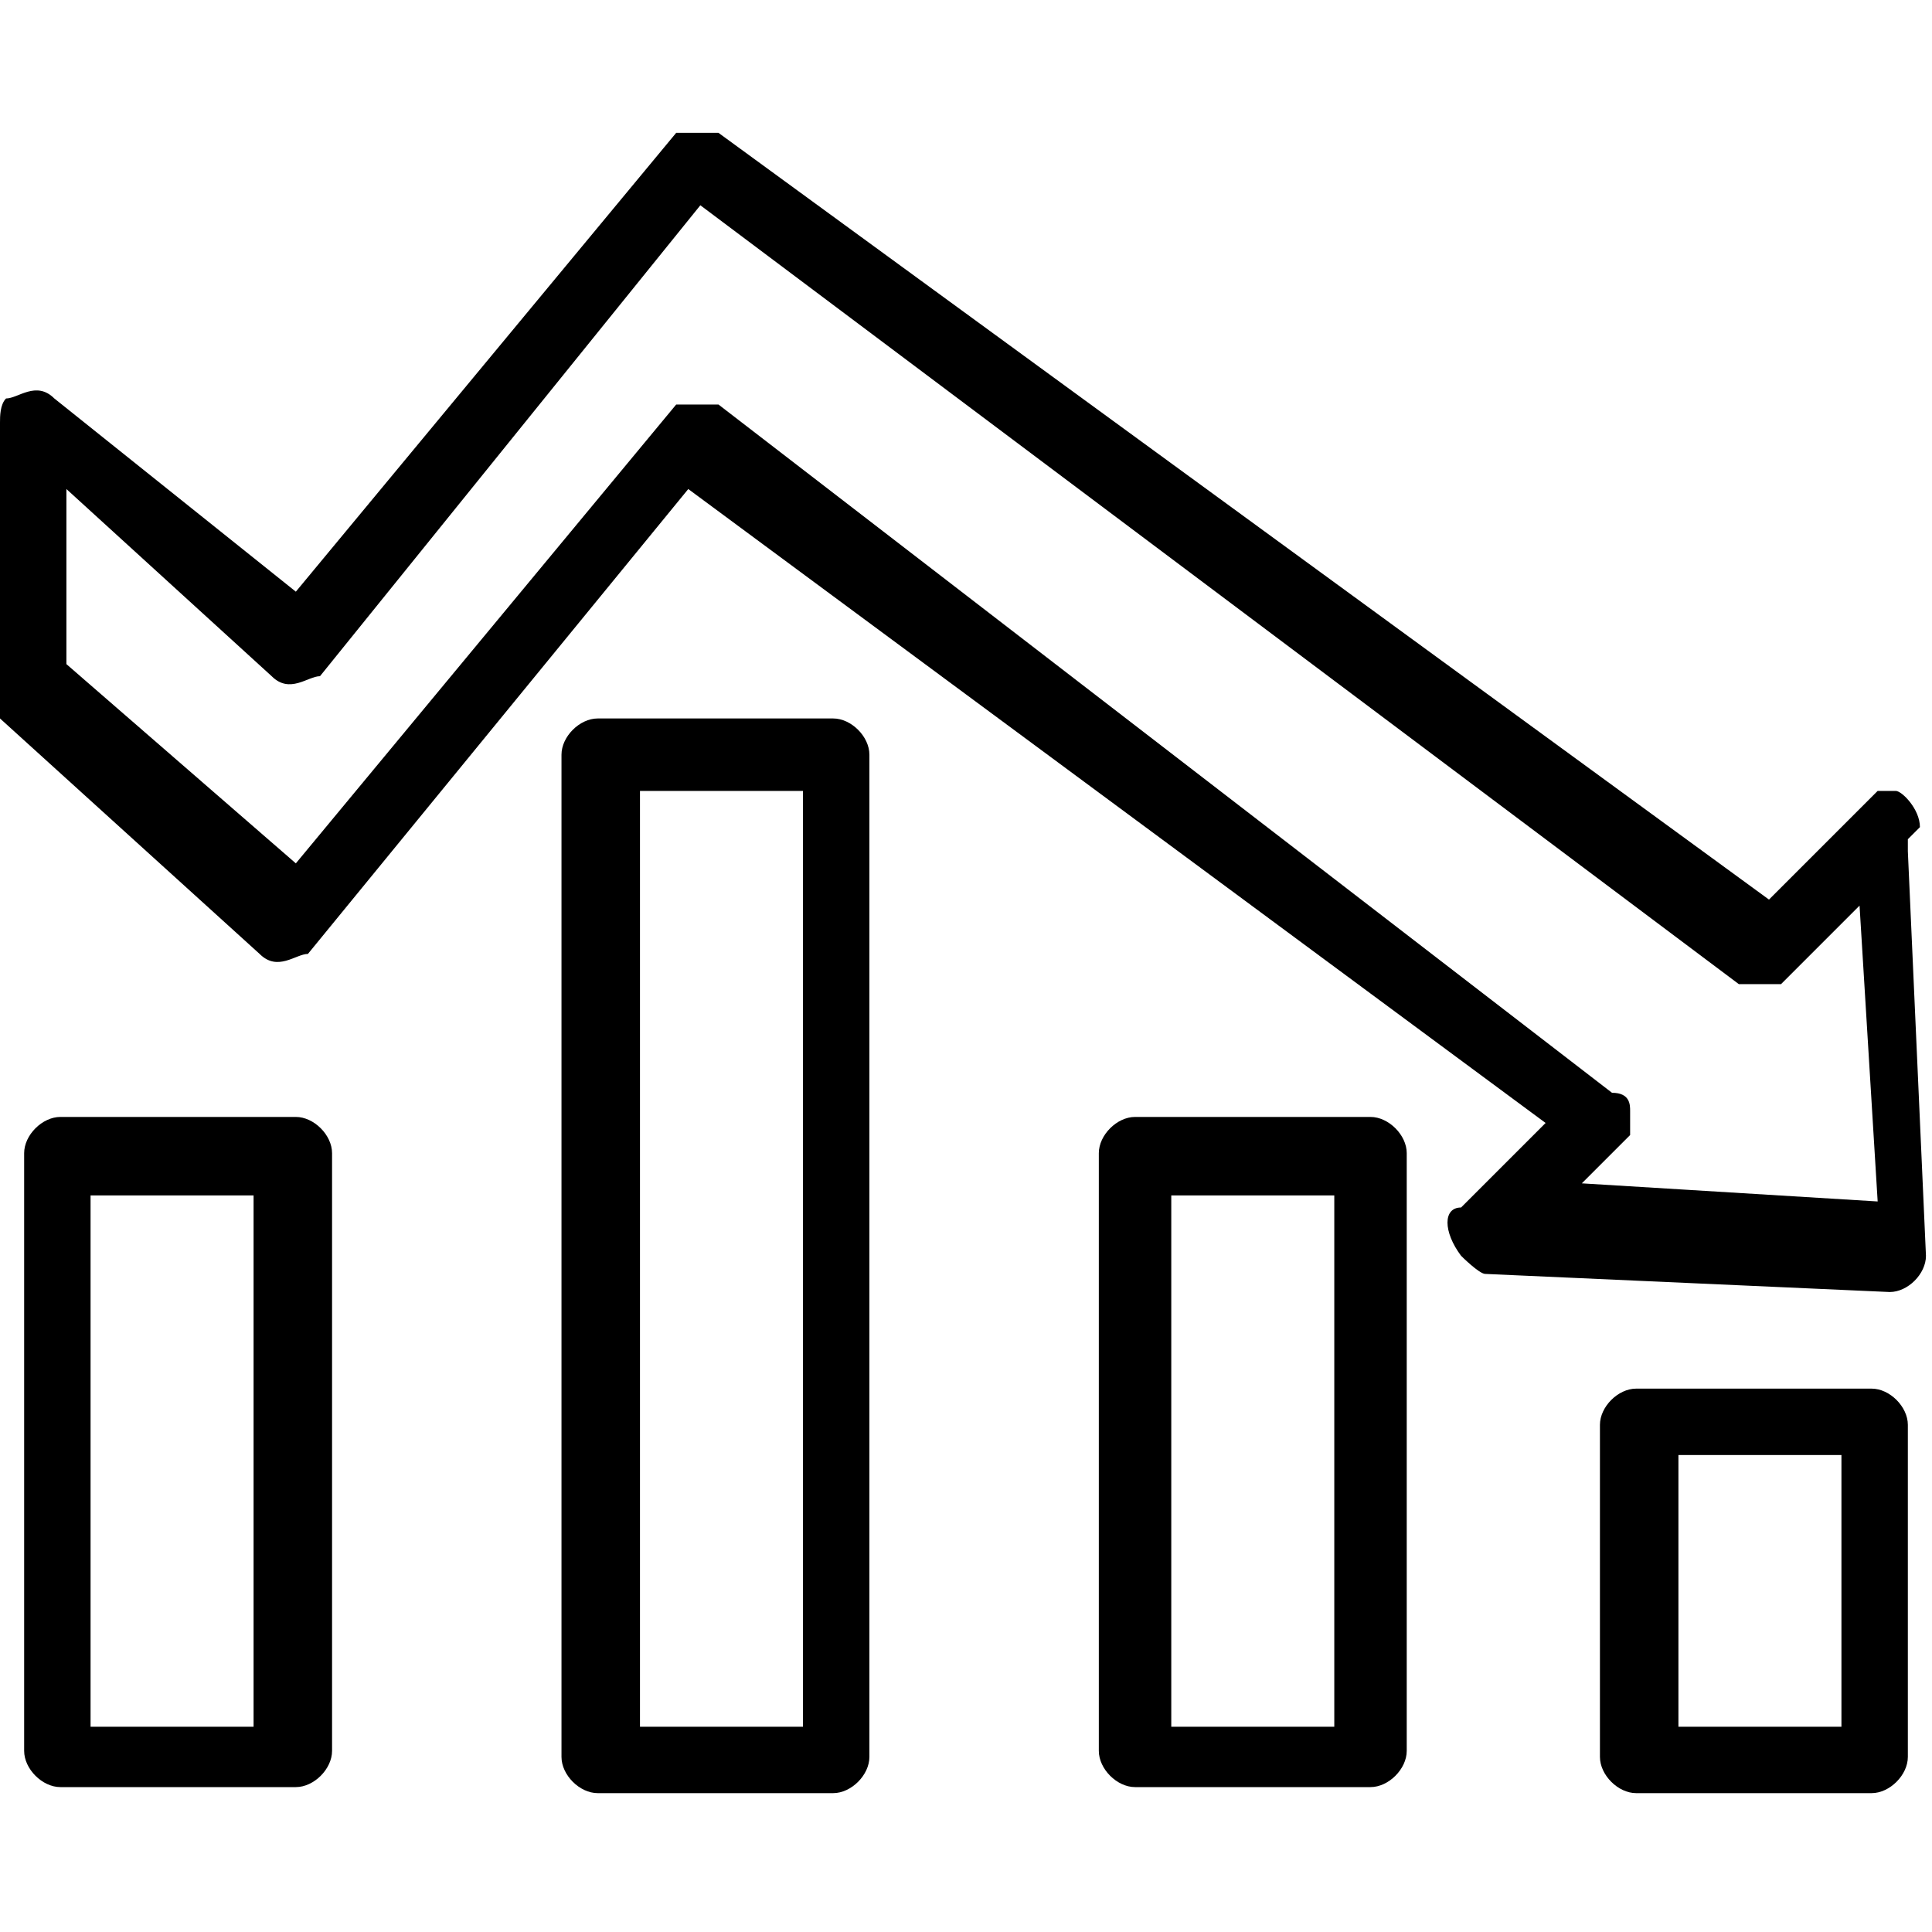 <?xml version="1.0" encoding="UTF-8"?> <svg xmlns="http://www.w3.org/2000/svg" version="1.1" viewBox="0 0 32 32"><g><g id="Layer_1"><g id="Layer_1-2" data-name="Layer_1"><g id="Layer_1-2"><g id="Layer_1-2-2" data-name="Layer_1-2"><g><path d="M5,18.5H1c-.3,0-.6.3-.6.6v9.9c0,.3.3.6.6.6h3.9c.3,0,.6-.3.6-.6v-9.9c0-.3-.3-.6-.6-.6,0,0,0,0,0,0ZM4.4,28.6H1.5v-8.8h2.7v8.8h0Z"></path><path d="M31.8,13.7c0-.3-.3-.6-.4-.6s-.3,0-.3,0l-1.8,1.8L11.9,2.2c-.3,0-.6,0-.7,0l-6.3,7.6L.9,6.6c-.3-.3-.6,0-.8,0C0,6.7,0,6.9,0,7v4.5C0,11.7,0,11.8,0,11.9l4.3,3.9c.3.3.6,0,.8,0h0l6.3-7.7,14.2,10.5-1.4,1.4c-.3,0-.3.4,0,.8,0,0,.3.3.4.3l6.7.3c.3,0,.6-.3.6-.6l-.3-6.7h0v-.2ZM26.1,19.7l.9-.9s0-.3,0-.4,0-.3-.3-.3L11.9,6.7c-.3,0-.6,0-.7,0l-6.3,7.6-3.8-3.3v-2.9l3.4,3.1c.3.3.6,0,.8,0h0l6.3-7.8,17.2,12.9c.3,0,.4,0,.7,0l1.3-1.3.3,4.9-4.9-.3v-.3.3h0Z"></path><path d="M22.7,18.5h-3.9c-.3,0-.6.3-.6.6v9.9c0,.3.3.6.6.6h3.9c.3,0,.6-.3.6-.6v-9.9c0-.3-.3-.6-.6-.6ZM22.1,28.6h-2.7v-8.8h2.7v8.8Z"></path><path d="M31,23h-3.9c-.3,0-.6.3-.6.6v5.5c0,.3.3.6.6.6h3.9c.3,0,.6-.3.6-.6v-5.5c0-.3-.3-.6-.6-.6ZM30.5,28.6h-2.7v-4.5h2.7v4.5Z"></path><path d="M13.8,11.9h-3.9c-.3,0-.6.3-.6.6v16.6c0,.3.3.6.6.6h3.9c.3,0,.6-.3.6-.6V12.5c0-.3-.3-.6-.6-.6ZM13.3,28.6h-2.7v-15.5h2.7v15.4h0Z"></path></g></g></g></g></g></g></svg> 